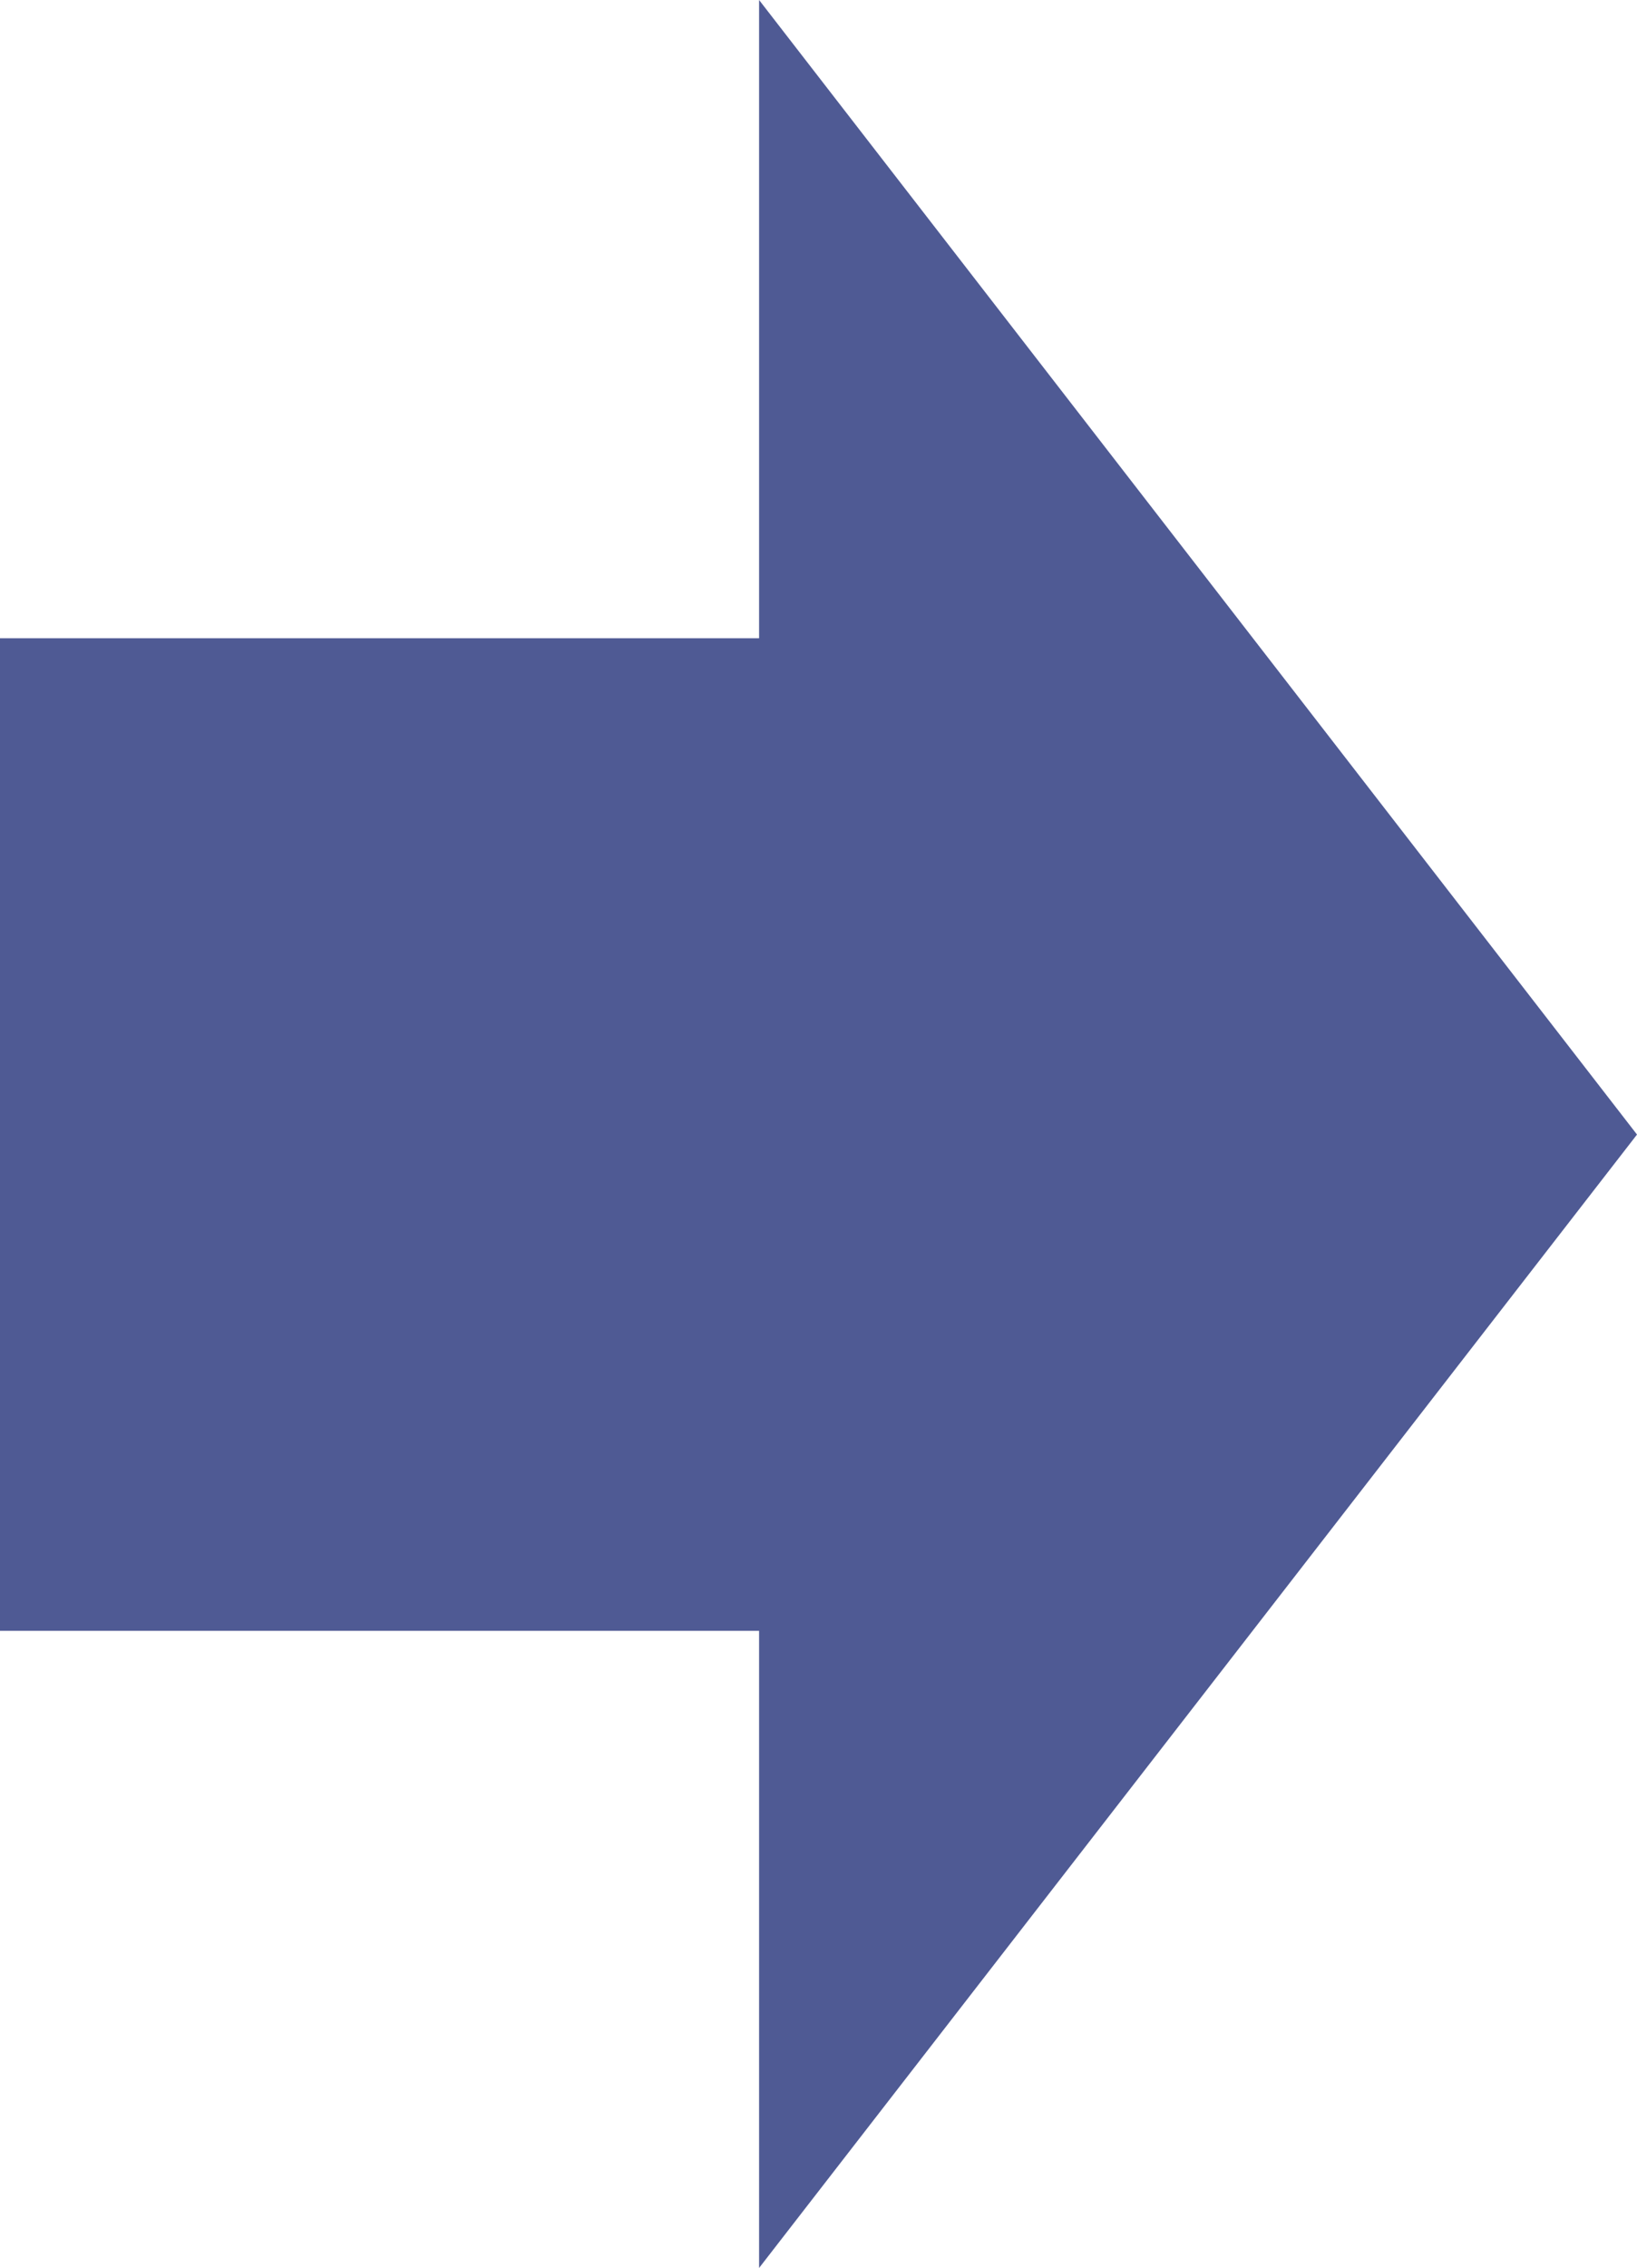 <?xml version="1.0" encoding="UTF-8"?><svg id="Capa_2" xmlns="http://www.w3.org/2000/svg" viewBox="0 0 14.19 19.65"><defs><style>.cls-1{fill:#4f5a94;}</style></defs><g id="Capa_1-2"><polygon class="cls-1" points="14.19 9.83 6.58 0 6.58 5.53 0 5.53 0 14.13 6.58 14.13 6.58 19.65 14.19 9.83"/></g></svg>